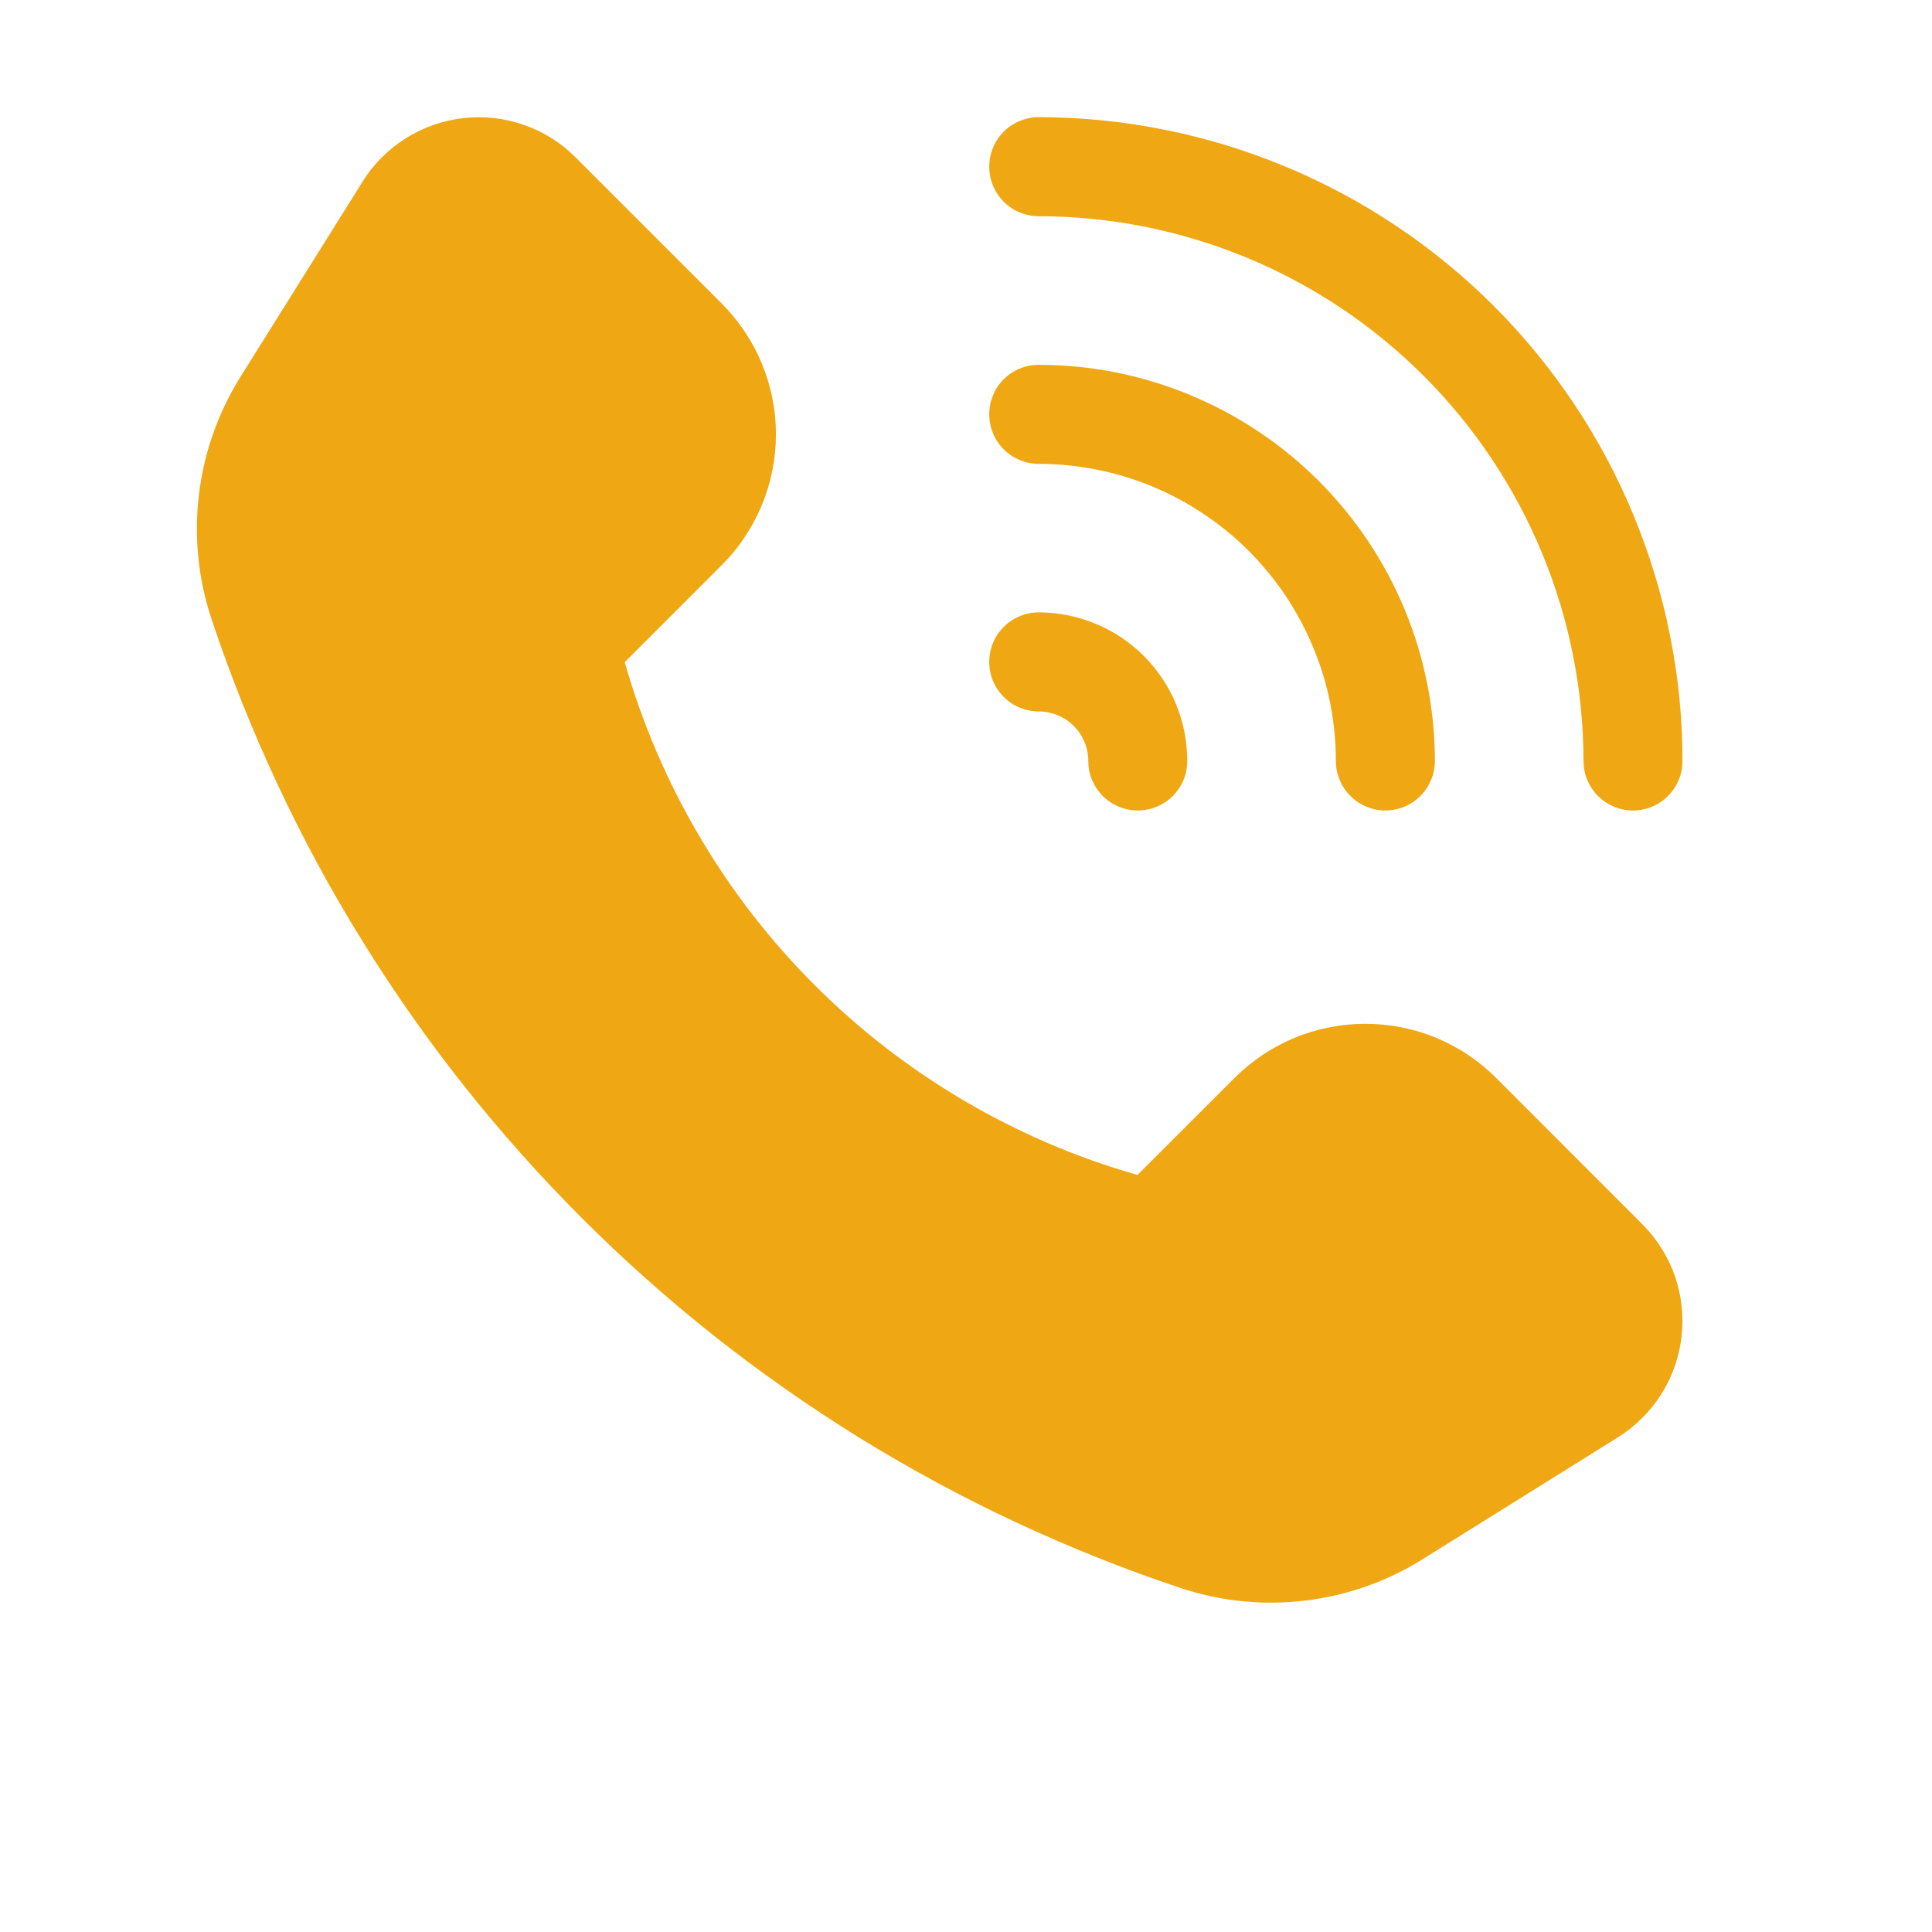 <svg xmlns="http://www.w3.org/2000/svg" xmlns:xlink="http://www.w3.org/1999/xlink" width="100" zoomAndPan="magnify" viewBox="0 0 75.12 83.04" height="100" preserveAspectRatio="xMidYMid meet" version="1.2"><defs><clipPath id="7ff0bf0202"><path d="M 4.074 5 L 68.57 5 L 68.57 69 L 4.074 69 Z M 4.074 5 "/></clipPath><clipPath id="140638c0e1"><path d="M 38 5 L 68.57 5 L 68.57 35 L 38 35 Z M 38 5 "/></clipPath></defs><g id="dcc1425389"><g clip-rule="nonzero" clip-path="url(#7ff0bf0202)"><path style=" stroke:none;fill-rule:nonzero;fill:#efa814;fill-opacity:1;" d="M 60.344 46.328 C 59.977 45.961 59.574 45.633 59.141 45.34 C 58.707 45.051 58.25 44.809 57.766 44.605 C 57.285 44.406 56.789 44.258 56.277 44.156 C 55.766 44.055 55.246 44.004 54.727 44.004 C 54.203 44.004 53.688 44.055 53.176 44.156 C 52.664 44.258 52.164 44.406 51.684 44.605 C 51.203 44.809 50.742 45.051 50.309 45.34 C 49.875 45.633 49.473 45.961 49.105 46.328 L 44.93 50.5 C 43.625 50.129 42.348 49.676 41.102 49.141 C 39.852 48.605 38.641 47.992 37.473 47.305 C 36.301 46.617 35.18 45.855 34.105 45.027 C 33.031 44.195 32.016 43.301 31.055 42.34 C 30.094 41.379 29.199 40.363 28.367 39.289 C 27.535 38.215 26.777 37.09 26.09 35.922 C 25.398 34.75 24.789 33.543 24.254 32.293 C 23.719 31.047 23.266 29.77 22.891 28.461 L 27.062 24.289 C 27.434 23.918 27.762 23.52 28.051 23.082 C 28.34 22.648 28.586 22.191 28.785 21.711 C 28.984 21.227 29.137 20.73 29.238 20.219 C 29.34 19.707 29.391 19.191 29.391 18.668 C 29.391 18.145 29.34 17.629 29.238 17.117 C 29.137 16.605 28.984 16.109 28.785 15.625 C 28.586 15.145 28.34 14.688 28.051 14.254 C 27.762 13.82 27.434 13.418 27.062 13.047 L 20.777 6.762 C 20.465 6.449 20.121 6.172 19.746 5.938 C 19.371 5.703 18.973 5.512 18.555 5.367 C 18.137 5.223 17.711 5.125 17.27 5.074 C 16.828 5.027 16.391 5.027 15.949 5.078 C 15.512 5.125 15.082 5.227 14.664 5.371 C 14.246 5.52 13.852 5.711 13.477 5.945 C 13.102 6.184 12.758 6.457 12.445 6.77 C 12.133 7.082 11.859 7.43 11.625 7.805 L 6.371 16.203 C 5.891 16.973 5.5 17.785 5.199 18.641 C 4.898 19.492 4.695 20.371 4.59 21.27 C 4.48 22.172 4.473 23.07 4.566 23.973 C 4.656 24.875 4.848 25.754 5.133 26.613 C 5.938 29.027 6.883 31.391 7.961 33.695 C 9.039 36.004 10.25 38.242 11.59 40.406 C 12.93 42.574 14.387 44.656 15.969 46.652 C 17.551 48.648 19.242 50.547 21.043 52.348 C 22.844 54.148 24.742 55.84 26.738 57.422 C 28.738 59 30.82 60.461 32.984 61.801 C 35.152 63.137 37.387 64.348 39.695 65.426 C 42.004 66.504 44.363 67.449 46.781 68.254 C 47.641 68.539 48.52 68.73 49.422 68.82 C 50.324 68.914 51.223 68.906 52.121 68.797 C 53.023 68.691 53.898 68.488 54.754 68.188 C 55.609 67.887 56.422 67.496 57.188 67.016 L 65.59 61.773 C 65.965 61.539 66.309 61.262 66.621 60.949 C 66.938 60.637 67.211 60.297 67.445 59.922 C 67.684 59.547 67.875 59.148 68.02 58.734 C 68.168 58.316 68.266 57.887 68.316 57.445 C 68.367 57.008 68.367 56.566 68.316 56.129 C 68.27 55.688 68.172 55.258 68.027 54.84 C 67.879 54.422 67.691 54.027 67.453 53.652 C 67.219 53.277 66.945 52.934 66.633 52.621 Z M 60.344 46.328 "/></g><path style=" stroke:none;fill-rule:nonzero;fill:#efa814;fill-opacity:1;" d="M 40.688 19.938 C 41.523 19.938 42.355 20.02 43.176 20.184 C 44 20.348 44.797 20.59 45.57 20.91 C 46.348 21.234 47.082 21.625 47.777 22.094 C 48.477 22.559 49.121 23.086 49.715 23.68 C 50.305 24.273 50.836 24.918 51.301 25.613 C 51.766 26.312 52.16 27.047 52.48 27.82 C 52.805 28.598 53.047 29.395 53.211 30.215 C 53.375 31.039 53.457 31.867 53.457 32.707 C 53.457 32.988 53.512 33.262 53.621 33.52 C 53.727 33.781 53.883 34.012 54.082 34.211 C 54.281 34.41 54.512 34.566 54.77 34.672 C 55.031 34.781 55.305 34.836 55.586 34.836 C 55.867 34.836 56.141 34.781 56.402 34.672 C 56.66 34.566 56.891 34.41 57.09 34.211 C 57.289 34.012 57.445 33.781 57.551 33.52 C 57.66 33.262 57.715 32.988 57.715 32.707 C 57.715 32.148 57.688 31.594 57.629 31.039 C 57.574 30.484 57.492 29.934 57.383 29.387 C 57.273 28.84 57.141 28.301 56.977 27.766 C 56.816 27.234 56.625 26.707 56.414 26.195 C 56.199 25.68 55.961 25.176 55.699 24.684 C 55.434 24.191 55.148 23.715 54.84 23.25 C 54.527 22.789 54.195 22.34 53.844 21.91 C 53.488 21.48 53.117 21.066 52.723 20.672 C 52.328 20.277 51.914 19.902 51.484 19.551 C 51.055 19.195 50.605 18.863 50.141 18.555 C 49.68 18.246 49.199 17.957 48.711 17.695 C 48.219 17.434 47.715 17.195 47.199 16.98 C 46.684 16.766 46.16 16.578 45.629 16.418 C 45.094 16.254 44.555 16.117 44.008 16.008 C 43.461 15.898 42.91 15.816 42.355 15.762 C 41.801 15.707 41.242 15.68 40.688 15.68 C 40.402 15.68 40.133 15.734 39.871 15.84 C 39.609 15.949 39.379 16.102 39.18 16.301 C 38.98 16.5 38.828 16.73 38.719 16.992 C 38.613 17.254 38.559 17.523 38.559 17.809 C 38.559 18.09 38.613 18.359 38.719 18.621 C 38.828 18.883 38.98 19.113 39.18 19.312 C 39.379 19.512 39.609 19.664 39.871 19.773 C 40.133 19.883 40.402 19.938 40.688 19.938 Z M 40.688 19.938 "/><g clip-rule="nonzero" clip-path="url(#140638c0e1)"><path style=" stroke:none;fill-rule:nonzero;fill:#efa814;fill-opacity:1;" d="M 40.688 9.293 C 41.453 9.293 42.219 9.332 42.98 9.41 C 43.742 9.484 44.5 9.598 45.254 9.746 C 46.004 9.898 46.746 10.086 47.48 10.309 C 48.215 10.531 48.934 10.789 49.641 11.082 C 50.352 11.375 51.043 11.703 51.719 12.066 C 52.395 12.426 53.051 12.82 53.688 13.246 C 54.324 13.672 54.941 14.129 55.531 14.617 C 56.125 15.102 56.691 15.617 57.234 16.16 C 57.777 16.699 58.289 17.27 58.777 17.859 C 59.262 18.453 59.719 19.066 60.145 19.707 C 60.57 20.344 60.965 21 61.328 21.676 C 61.688 22.352 62.016 23.043 62.309 23.75 C 62.605 24.461 62.863 25.18 63.086 25.914 C 63.309 26.648 63.496 27.391 63.645 28.141 C 63.797 28.895 63.91 29.648 63.984 30.414 C 64.062 31.176 64.098 31.941 64.102 32.707 C 64.102 32.988 64.152 33.262 64.262 33.52 C 64.371 33.781 64.523 34.012 64.723 34.211 C 64.922 34.41 65.152 34.566 65.414 34.672 C 65.676 34.781 65.945 34.836 66.23 34.836 C 66.512 34.836 66.781 34.781 67.043 34.672 C 67.305 34.566 67.535 34.41 67.734 34.211 C 67.934 34.012 68.086 33.781 68.195 33.52 C 68.305 33.262 68.355 32.988 68.355 32.707 C 68.355 31.801 68.312 30.898 68.223 29.996 C 68.133 29.094 67.996 28.199 67.82 27.312 C 67.645 26.422 67.422 25.543 67.16 24.68 C 66.895 23.812 66.59 22.961 66.242 22.121 C 65.895 21.285 65.508 20.469 65.082 19.668 C 64.652 18.871 64.188 18.094 63.684 17.34 C 63.18 16.59 62.641 15.863 62.066 15.16 C 61.492 14.461 60.883 13.789 60.242 13.148 C 59.602 12.508 58.934 11.902 58.23 11.328 C 57.531 10.75 56.805 10.211 56.051 9.711 C 55.297 9.207 54.523 8.738 53.723 8.312 C 52.926 7.887 52.105 7.496 51.27 7.152 C 50.434 6.805 49.582 6.5 48.715 6.234 C 47.848 5.973 46.973 5.75 46.082 5.574 C 45.195 5.395 44.301 5.262 43.398 5.172 C 42.496 5.082 41.594 5.035 40.688 5.035 C 40.402 5.035 40.133 5.09 39.871 5.199 C 39.609 5.305 39.379 5.461 39.18 5.66 C 38.98 5.859 38.828 6.09 38.719 6.352 C 38.613 6.609 38.559 6.883 38.559 7.164 C 38.559 7.445 38.613 7.719 38.719 7.98 C 38.828 8.238 38.98 8.469 39.18 8.668 C 39.379 8.871 39.609 9.023 39.871 9.133 C 40.133 9.238 40.402 9.293 40.688 9.293 Z M 40.688 9.293 "/></g><path style=" stroke:none;fill-rule:nonzero;fill:#efa814;fill-opacity:1;" d="M 40.688 30.578 C 40.969 30.578 41.238 30.633 41.5 30.742 C 41.762 30.848 41.992 31.004 42.191 31.203 C 42.391 31.402 42.543 31.633 42.652 31.891 C 42.762 32.152 42.816 32.426 42.816 32.707 C 42.816 32.988 42.867 33.262 42.977 33.52 C 43.086 33.781 43.238 34.012 43.438 34.211 C 43.637 34.41 43.867 34.566 44.129 34.672 C 44.391 34.781 44.66 34.836 44.941 34.836 C 45.227 34.836 45.496 34.781 45.758 34.672 C 46.02 34.566 46.25 34.41 46.449 34.211 C 46.648 34.012 46.801 33.781 46.91 33.52 C 47.02 33.262 47.07 32.988 47.07 32.707 C 47.07 32.289 47.031 31.871 46.949 31.461 C 46.867 31.051 46.746 30.652 46.586 30.262 C 46.426 29.875 46.23 29.508 45.996 29.16 C 45.762 28.812 45.496 28.488 45.203 28.191 C 44.906 27.895 44.582 27.629 44.234 27.398 C 43.887 27.164 43.516 26.969 43.129 26.809 C 42.742 26.648 42.344 26.527 41.934 26.445 C 41.52 26.363 41.105 26.32 40.688 26.32 C 40.402 26.32 40.133 26.375 39.871 26.484 C 39.609 26.59 39.379 26.746 39.18 26.945 C 38.98 27.145 38.828 27.375 38.719 27.637 C 38.613 27.895 38.559 28.168 38.559 28.449 C 38.559 28.73 38.613 29.004 38.719 29.266 C 38.828 29.523 38.98 29.754 39.18 29.953 C 39.379 30.156 39.609 30.309 39.871 30.418 C 40.133 30.523 40.402 30.578 40.688 30.578 Z M 40.688 30.578 "/></g></svg>